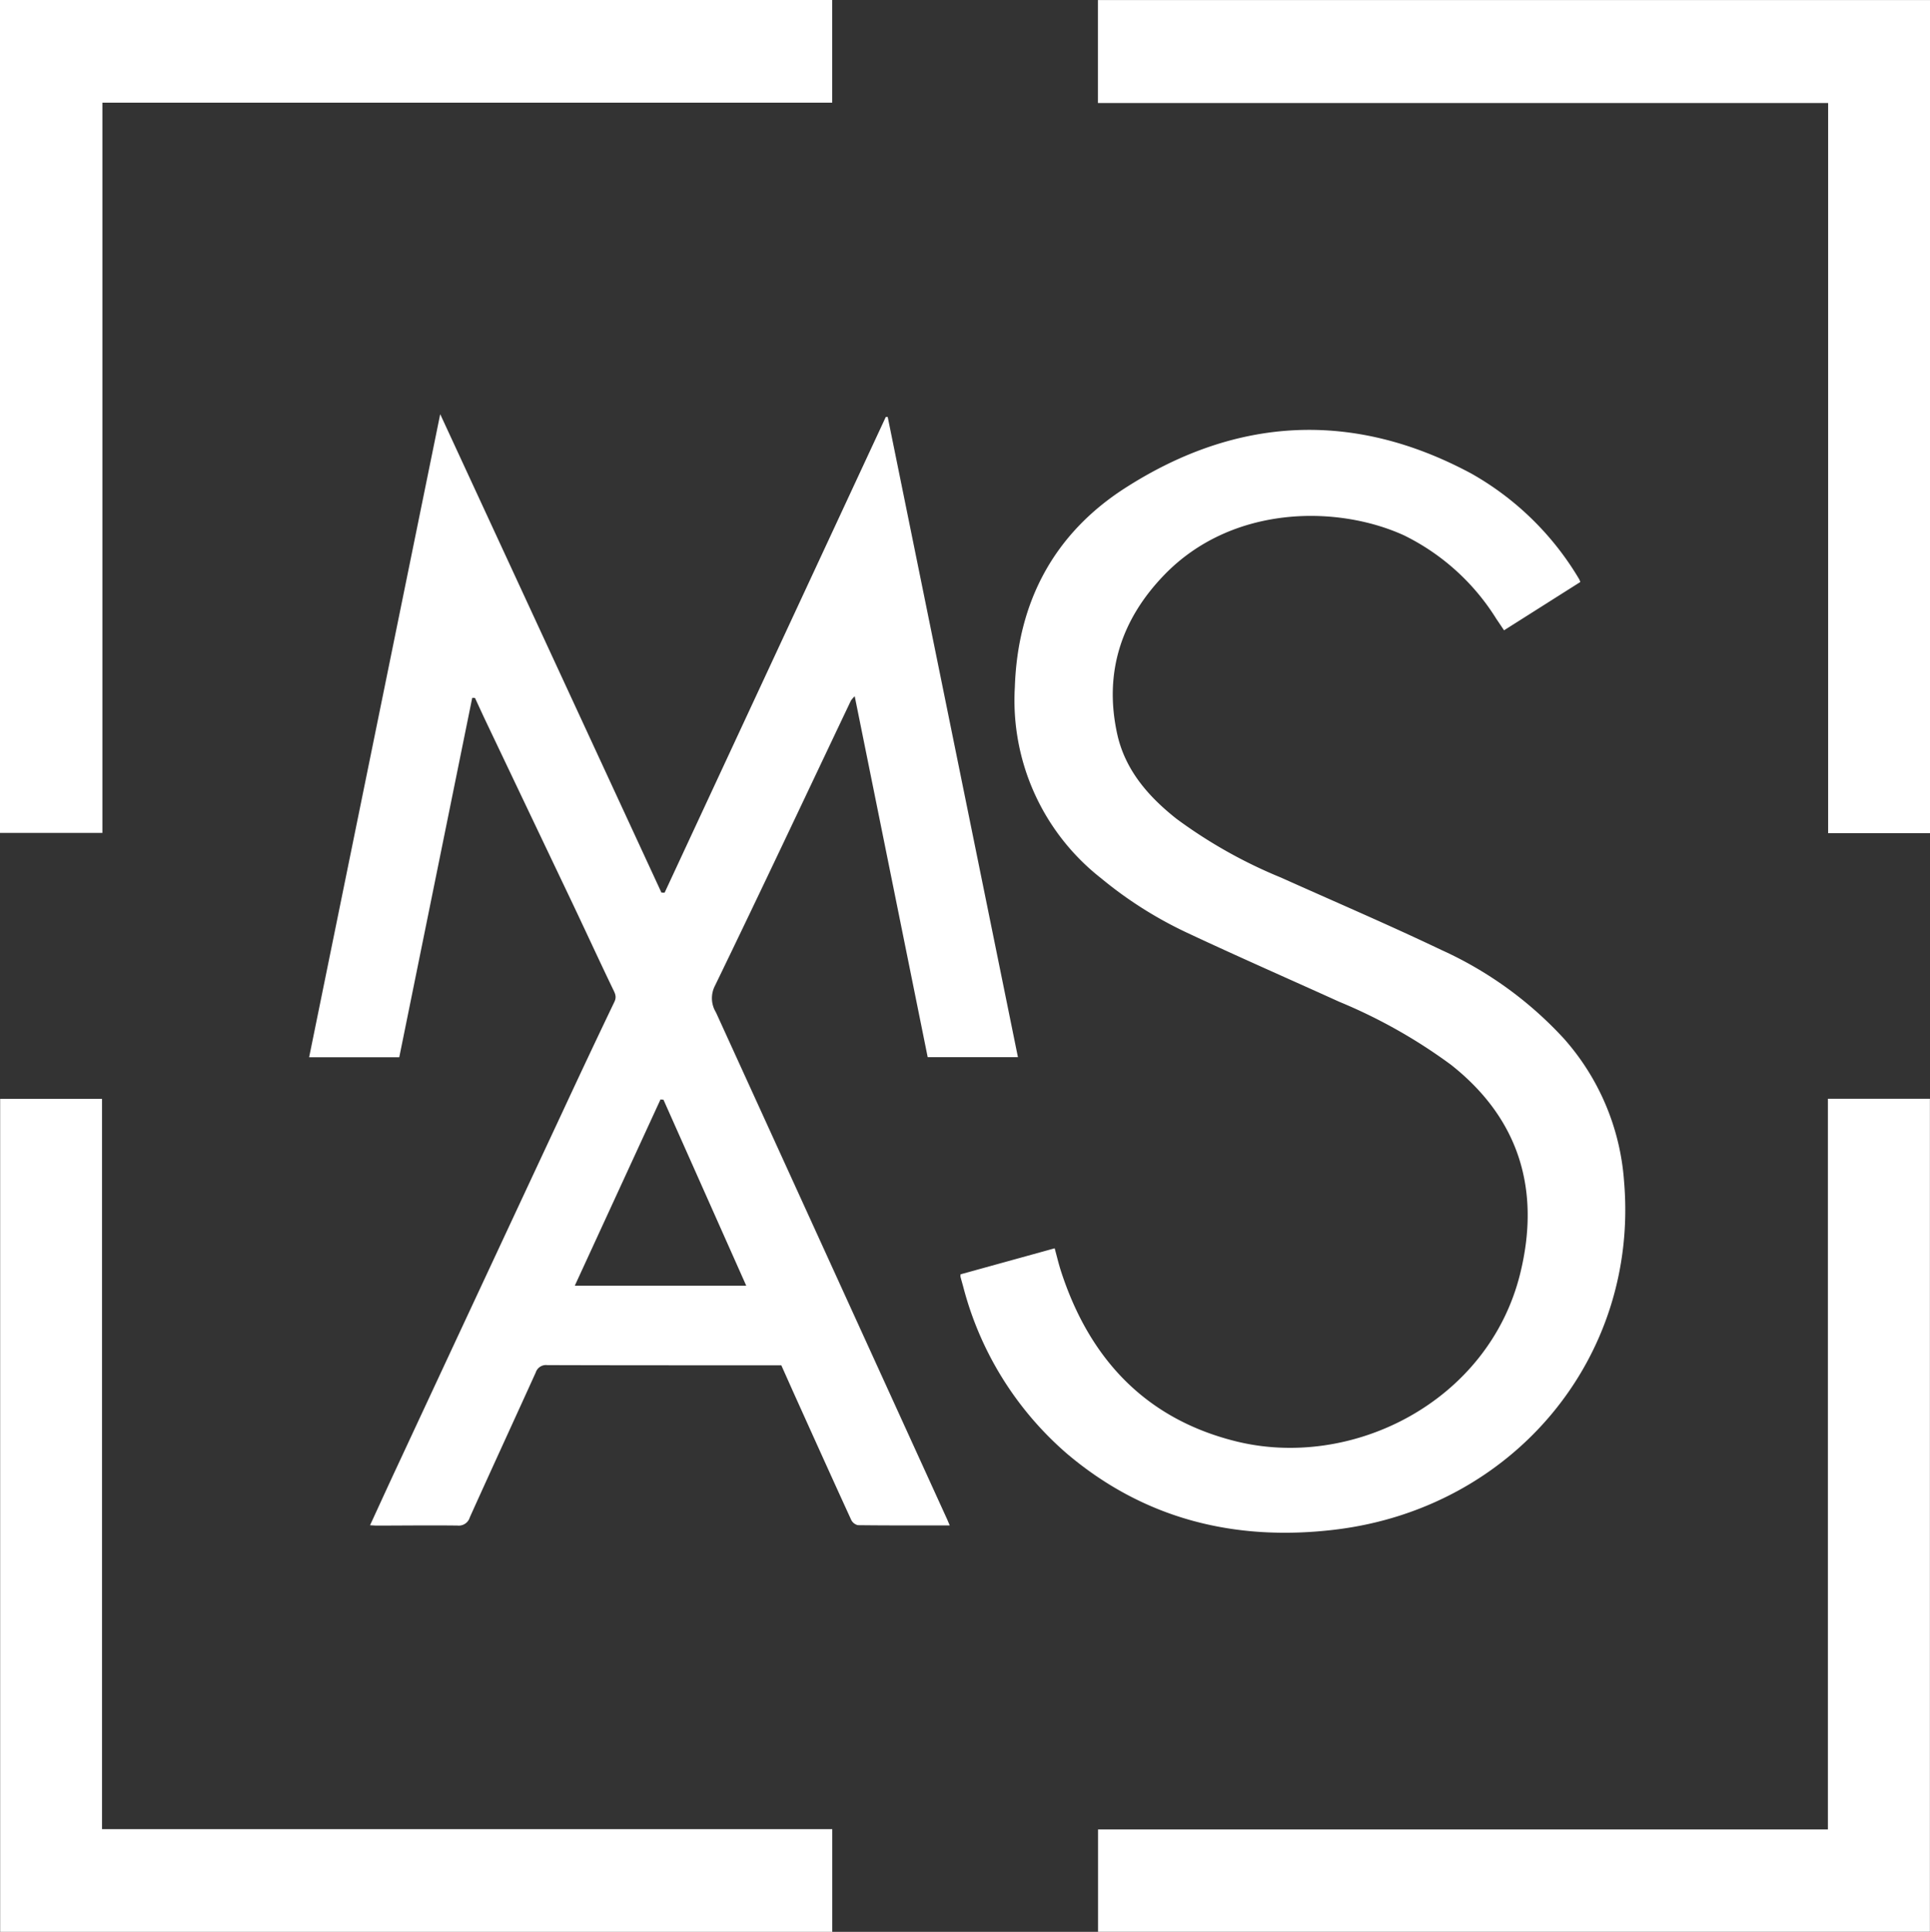 <svg id="Groupe_16" data-name="Groupe 16" xmlns="http://www.w3.org/2000/svg" xmlns:xlink="http://www.w3.org/1999/xlink" width="200.824" height="200.97" viewBox="0 0 200.824 200.97">
  <rect x="0" y="0" width="200.824" height="200.97" fill="#333333" stroke="none"/>
  <defs>
    <clipPath id="clip-path">
      <rect id="Rectangle_18" data-name="Rectangle 18" width="200.824" height="200.97" fill="#fff"/>
    </clipPath>
  </defs>
  <g id="Groupe_15" data-name="Groupe 15" clip-path="url(#clip-path)">
    <path id="Tracé_41" data-name="Tracé 41" d="M91.017,127.443a2.809,2.809,0,0,1-.1-2.756c4.782-9.859,9.447-19.775,14.152-29.671a2.862,2.862,0,0,1,.394-.446c2.553,12.622,5.073,25.081,7.593,37.545h9.389L108.894,65.507l-.2.006L85.681,115l-.333-.011L62.331,65.222l-13.64,66.9H58.07l7.592-37.392.286.009c.385.83.763,1.664,1.157,2.491q4.477,9.406,8.957,18.81c1.416,2.981,2.794,5.98,4.225,8.955.225.466.433.81.167,1.365q-2.771,5.785-5.47,11.6-8.6,18.41-17.178,36.827c-.924,1.98-1.83,3.967-2.777,6.022.32.015.55.035.78.034,2.772-.005,5.545-.04,8.316-.005a1.2,1.2,0,0,0,1.287-.857c2.268-5.032,4.581-10.043,6.86-15.07a1.119,1.119,0,0,1,1.192-.764c7.841.026,15.683.019,23.525.021h.836c.542,1.212,1.056,2.37,1.577,3.524,1.891,4.188,3.779,8.377,5.694,12.554a1.029,1.029,0,0,0,.7.553c3.14.037,6.28.025,9.552.025-.138-.325-.215-.517-.3-.7q-12.012-26.344-24.032-52.683M76.334,155.887l8.918-19.376.31.03,8.612,19.346Z" transform="translate(-16.525 -22.136)" fill="#fff"/>
    <path id="Tracé_42" data-name="Tracé 42" d="M190.283,182.1c18.51-2.23,31.6-17.877,30.054-36.19a25.022,25.022,0,0,0-6.283-14.913,39.367,39.367,0,0,0-12.76-9.213c-5.5-2.625-11.1-5.02-16.663-7.518a50.428,50.428,0,0,1-10.873-6.116c-2.945-2.328-5.356-5.094-6.173-8.857-1.382-6.361.437-11.888,4.9-16.505,7-7.251,17.908-7.321,24.933-4.131a23.506,23.506,0,0,1,9.628,8.7c.263.388.525.777.8,1.187l7.935-5.023a1.975,1.975,0,0,0-.11-.281,30.355,30.355,0,0,0-11.259-11.018C192.138,65.642,180,66.3,168.392,73.76c-7.381,4.749-11.158,11.845-11.45,20.7a23.5,23.5,0,0,0,8.971,19.875,41.982,41.982,0,0,0,8.868,5.634c5.276,2.478,10.618,4.816,15.927,7.224a54.97,54.97,0,0,1,11.625,6.555c7.162,5.655,9.317,13.1,7.192,21.718-3.283,13.3-17.471,20.464-29.607,17.44-9.371-2.335-15.2-8.571-18.157-17.64-.259-.794-.449-1.61-.675-2.432l-9.791,2.706a1.216,1.216,0,0,0-.009.259c.089.332.182.661.275.992a34.334,34.334,0,0,0,10.83,17.431c8.088,6.833,17.553,9.124,27.891,7.879" transform="translate(-51.344 -22.974)" fill="#fff"/>
    <path id="Tracé_43" data-name="Tracé 43" d="M10.655,10.68H86.592V0H0V86.646H10.655Z" transform="translate(0 0)" fill="#fff"/>
    <path id="Tracé_44" data-name="Tracé 44" d="M172.938.005V10.717h75.981V86.68h10.6V.005Z" transform="translate(-58.694 -0.002)" fill="#fff"/>
    <path id="Tracé_45" data-name="Tracé 45" d="M10.623,173.045H.024V259.7H86.608V249.014H10.623Z" transform="translate(-0.008 -58.73)" fill="#fff"/>
    <path id="Tracé_46" data-name="Tracé 46" d="M248.9,249.04H172.954v10.65h86.56V173.029H248.9Z" transform="translate(-58.699 -58.725)" fill="#fff"/>
  </g>
</svg>
